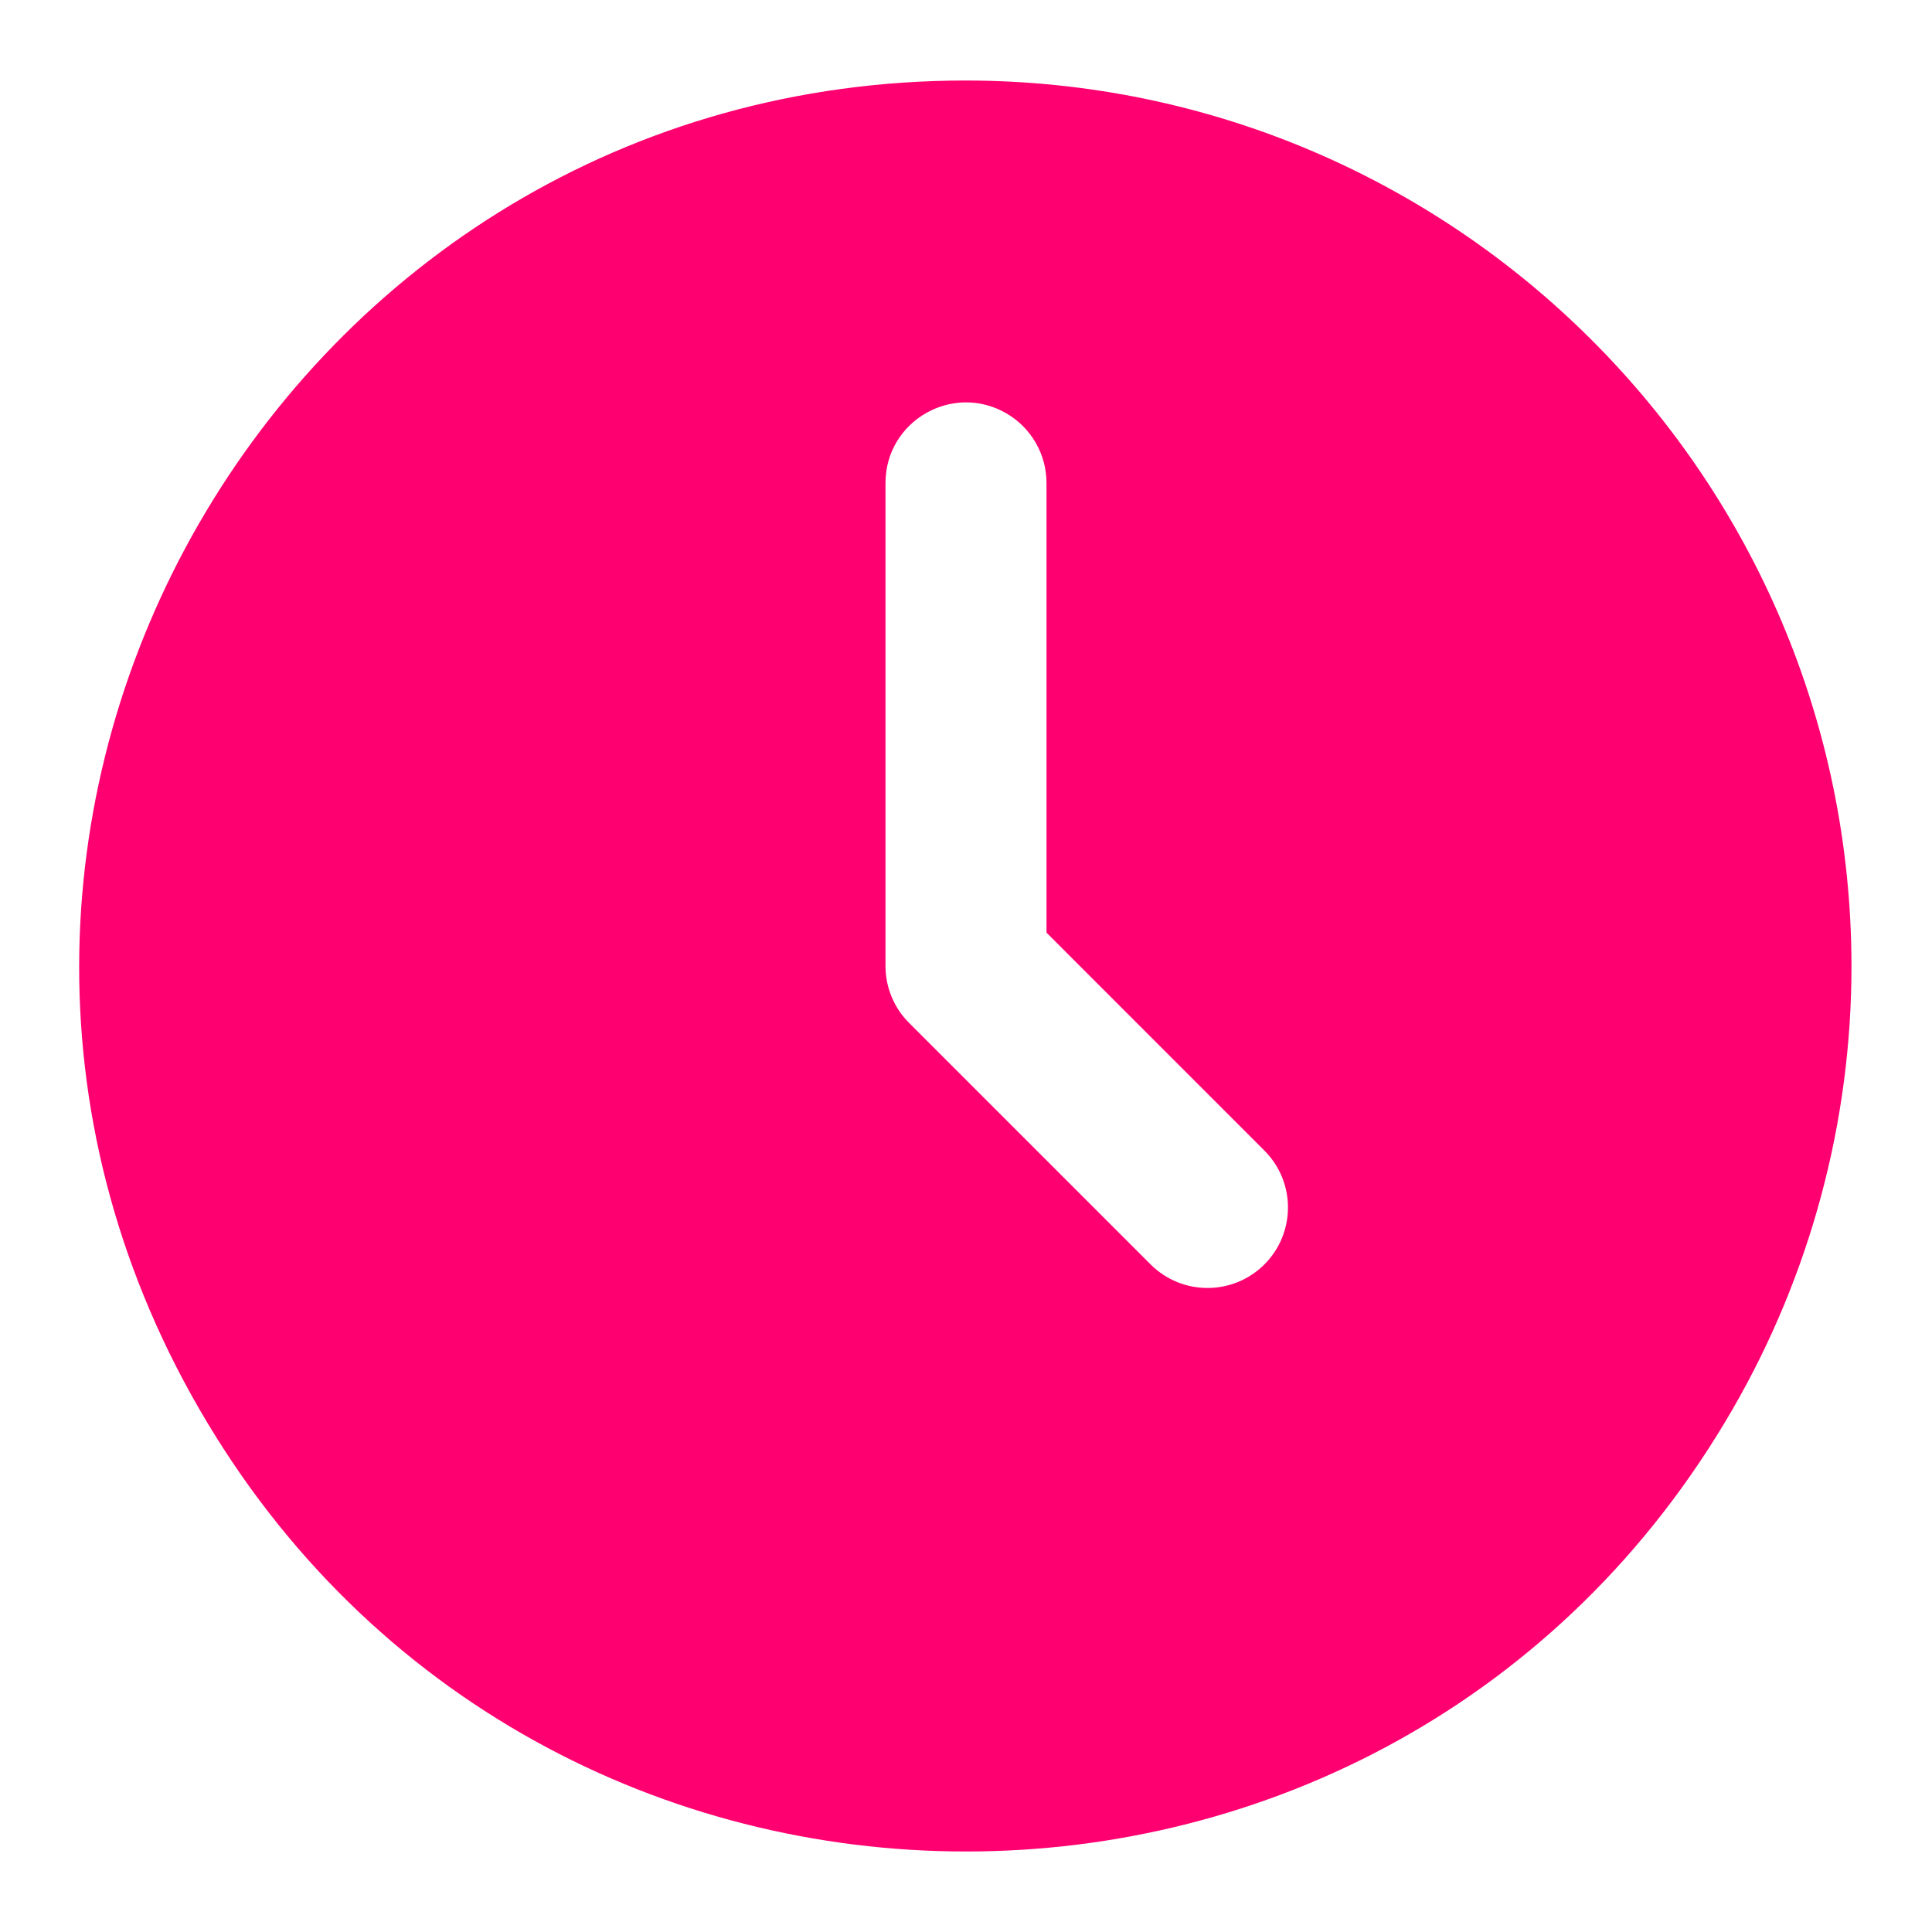 <?xml version="1.0" encoding="UTF-8"?> <svg xmlns="http://www.w3.org/2000/svg" viewBox="0 0 46.00 46.00" data-guides="{&quot;vertical&quot;:[],&quot;horizontal&quot;:[]}"><defs></defs><path fill="#ff0070" stroke="none" fill-opacity="1" stroke-width="1" stroke-opacity="1" data-name="Layer 2" data-original="#000000" class="" id="tSvg9bf7a69288" title="Path 1" d="M23 1.917C6.77 1.917 -3.374 19.486 4.741 33.542C12.856 47.597 33.144 47.597 41.259 33.542C43.109 30.337 44.083 26.701 44.083 23C44.07 11.362 34.638 1.93 23 1.917ZM30.105 30.105C29.357 30.853 28.143 30.853 27.395 30.105C25.478 28.188 23.562 26.272 21.645 24.355C21.285 23.996 21.083 23.508 21.083 23C21.083 19.167 21.083 15.333 21.083 11.5C21.083 10.024 22.681 9.102 23.958 9.84C24.551 10.182 24.917 10.815 24.917 11.5C24.917 15.069 24.917 18.638 24.917 22.206C26.646 23.936 28.376 25.665 30.105 27.395C30.853 28.143 30.853 29.357 30.105 30.105Z"></path></svg> 